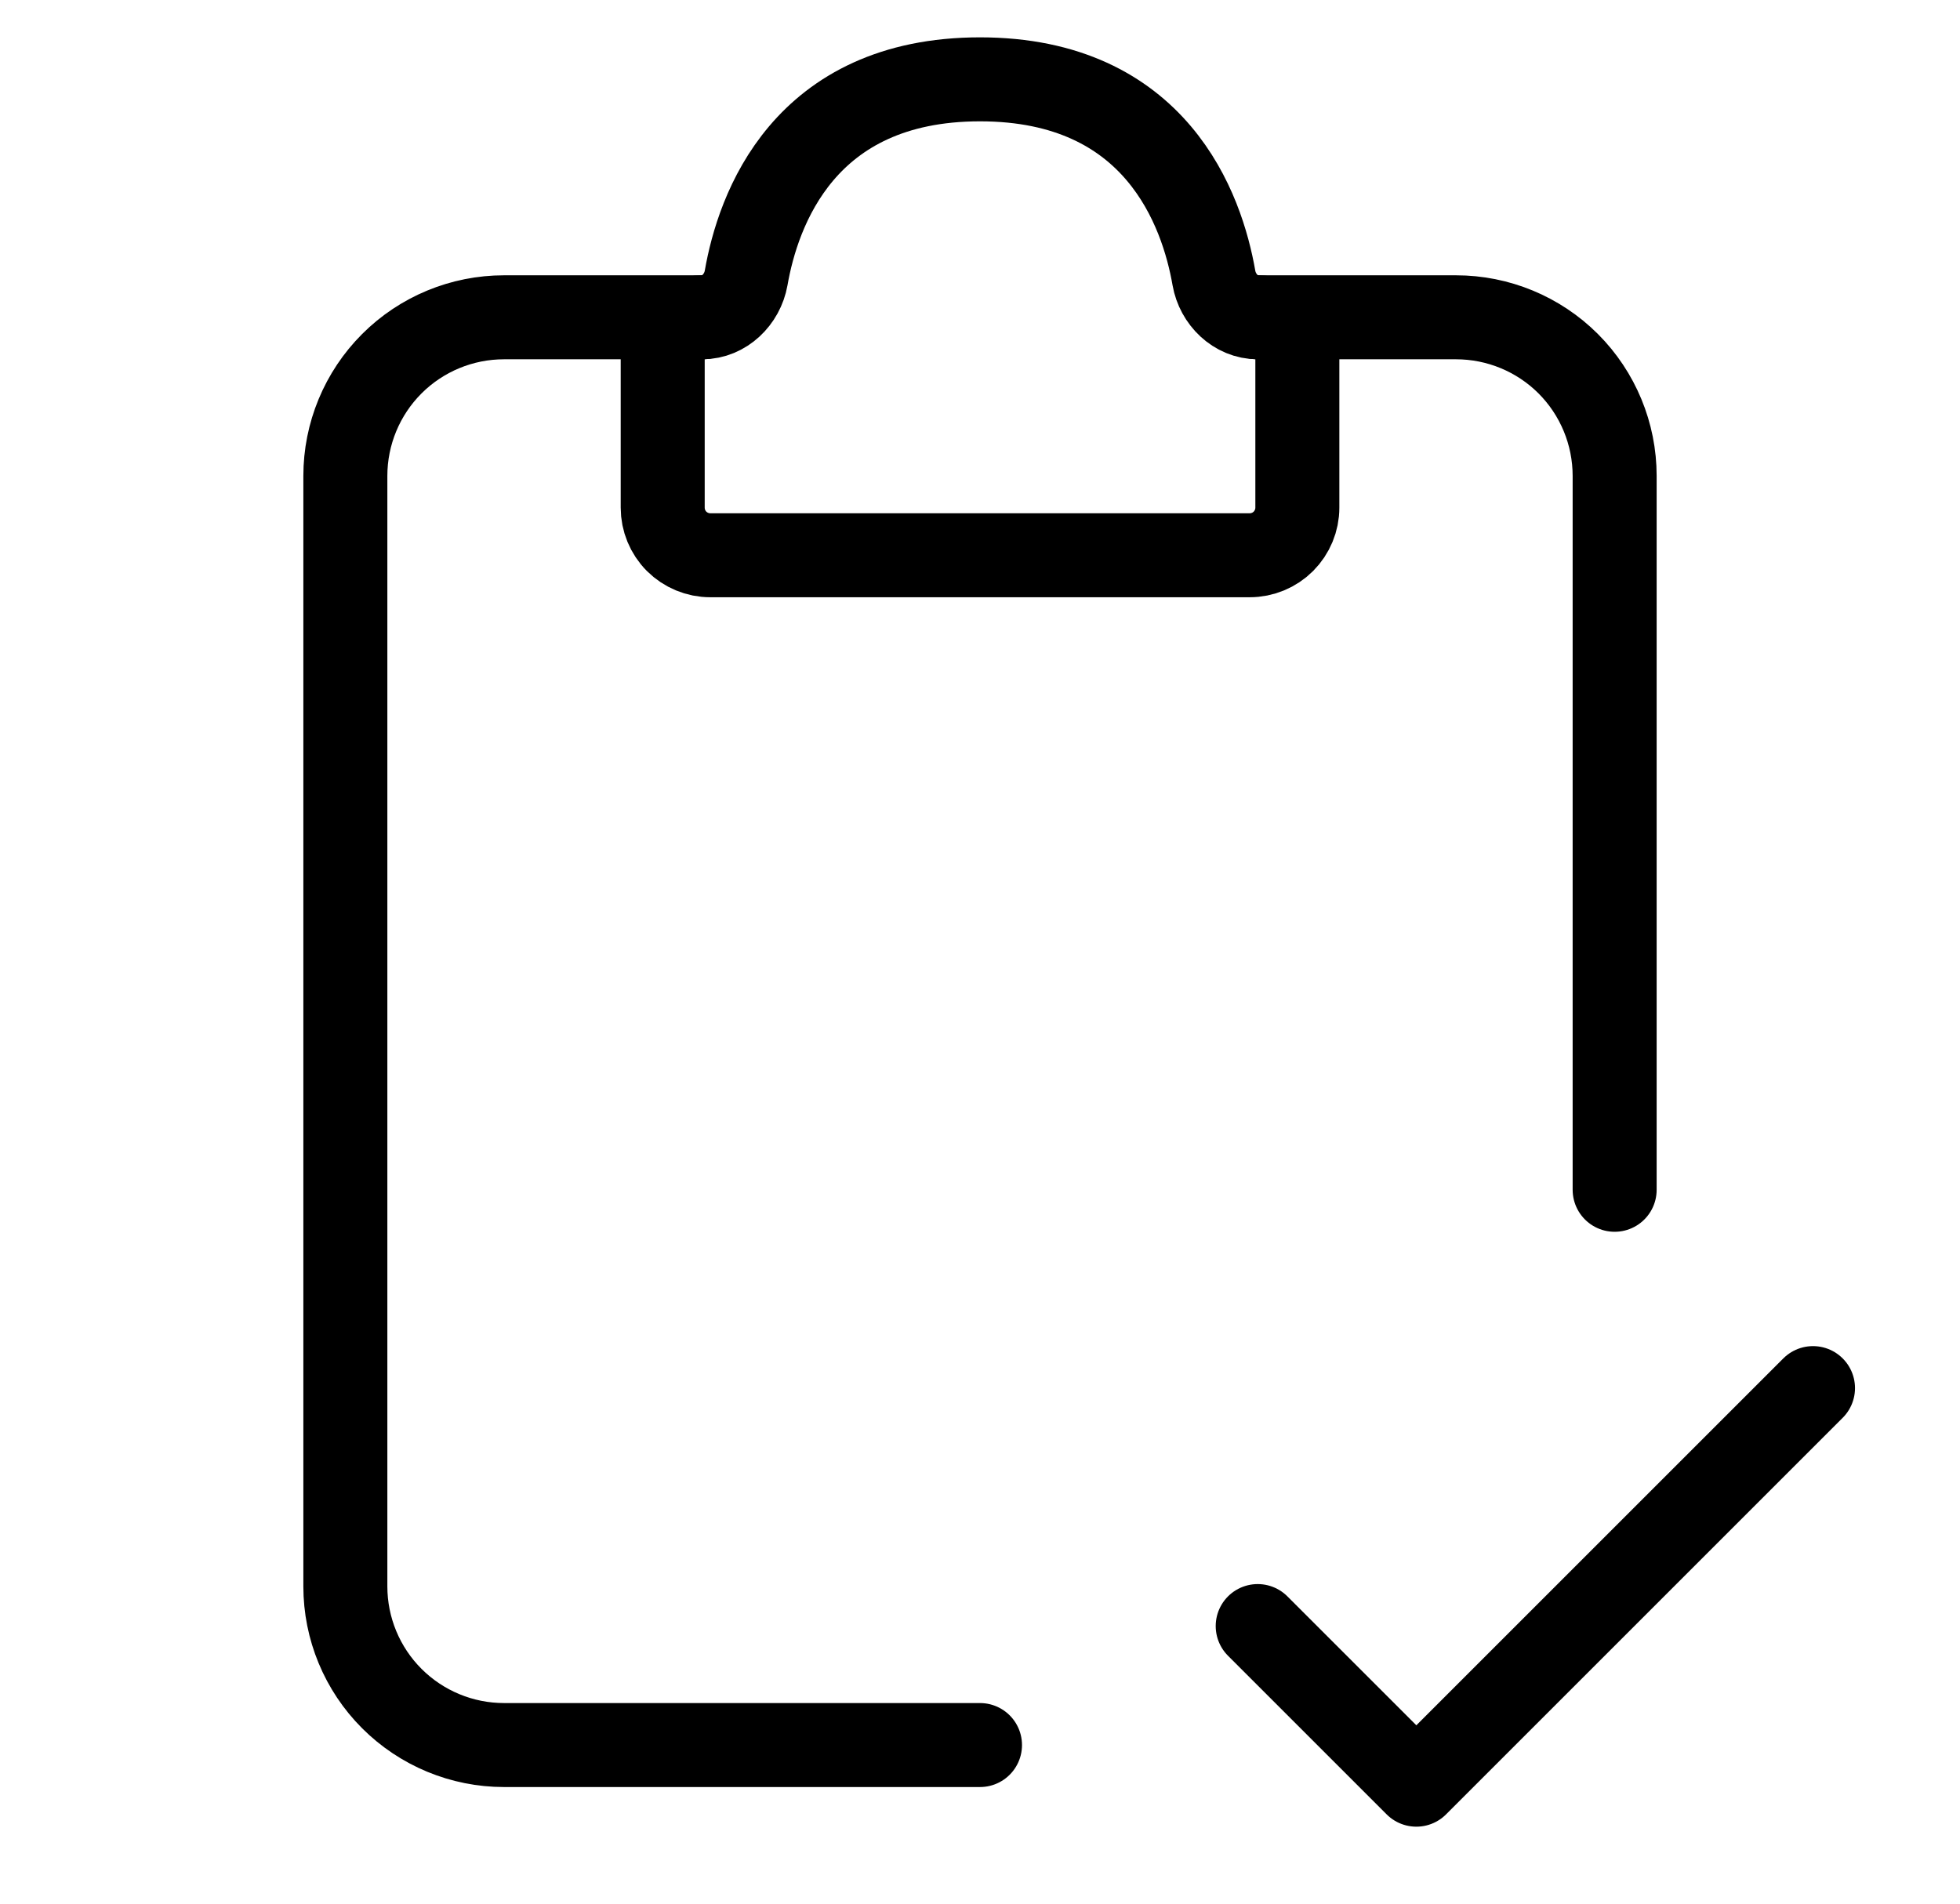 <svg width="35" height="34" viewBox="0 0 35 34" fill="none" xmlns="http://www.w3.org/2000/svg">
<path d="M12.542 5.667H9C8.249 5.667 7.528 5.965 6.997 6.496C6.465 7.028 6.167 7.749 6.167 8.5V28.333C6.167 29.085 6.465 29.805 6.997 30.337C7.528 30.868 8.249 31.167 9 31.167H17.5M22.458 5.667H26C26.752 5.667 27.472 5.965 28.004 6.496C28.535 7.028 28.833 7.749 28.833 8.5V21.25" stroke="black" stroke-width="1.5" stroke-linecap="round"/>
<path d="M11.834 9.067V6.375C11.834 6.187 11.908 6.007 12.041 5.874C12.174 5.741 12.354 5.667 12.542 5.667C12.933 5.667 13.256 5.349 13.324 4.964C13.534 3.757 14.347 1.417 17.5 1.417C20.654 1.417 21.467 3.757 21.677 4.964C21.744 5.349 22.067 5.667 22.459 5.667C22.646 5.667 22.826 5.741 22.959 5.874C23.092 6.007 23.167 6.187 23.167 6.375V9.067C23.167 9.292 23.077 9.508 22.918 9.668C22.759 9.827 22.542 9.917 22.317 9.917H12.684C12.458 9.917 12.242 9.827 12.082 9.668C11.923 9.508 11.834 9.292 11.834 9.067Z" stroke="black" stroke-width="1.5" stroke-linecap="round"/>
<path d="M22.459 29.042L25.292 31.875L32.375 24.792" stroke="black" stroke-width="1.5" stroke-linecap="round" stroke-linejoin="round"/>
</svg>
